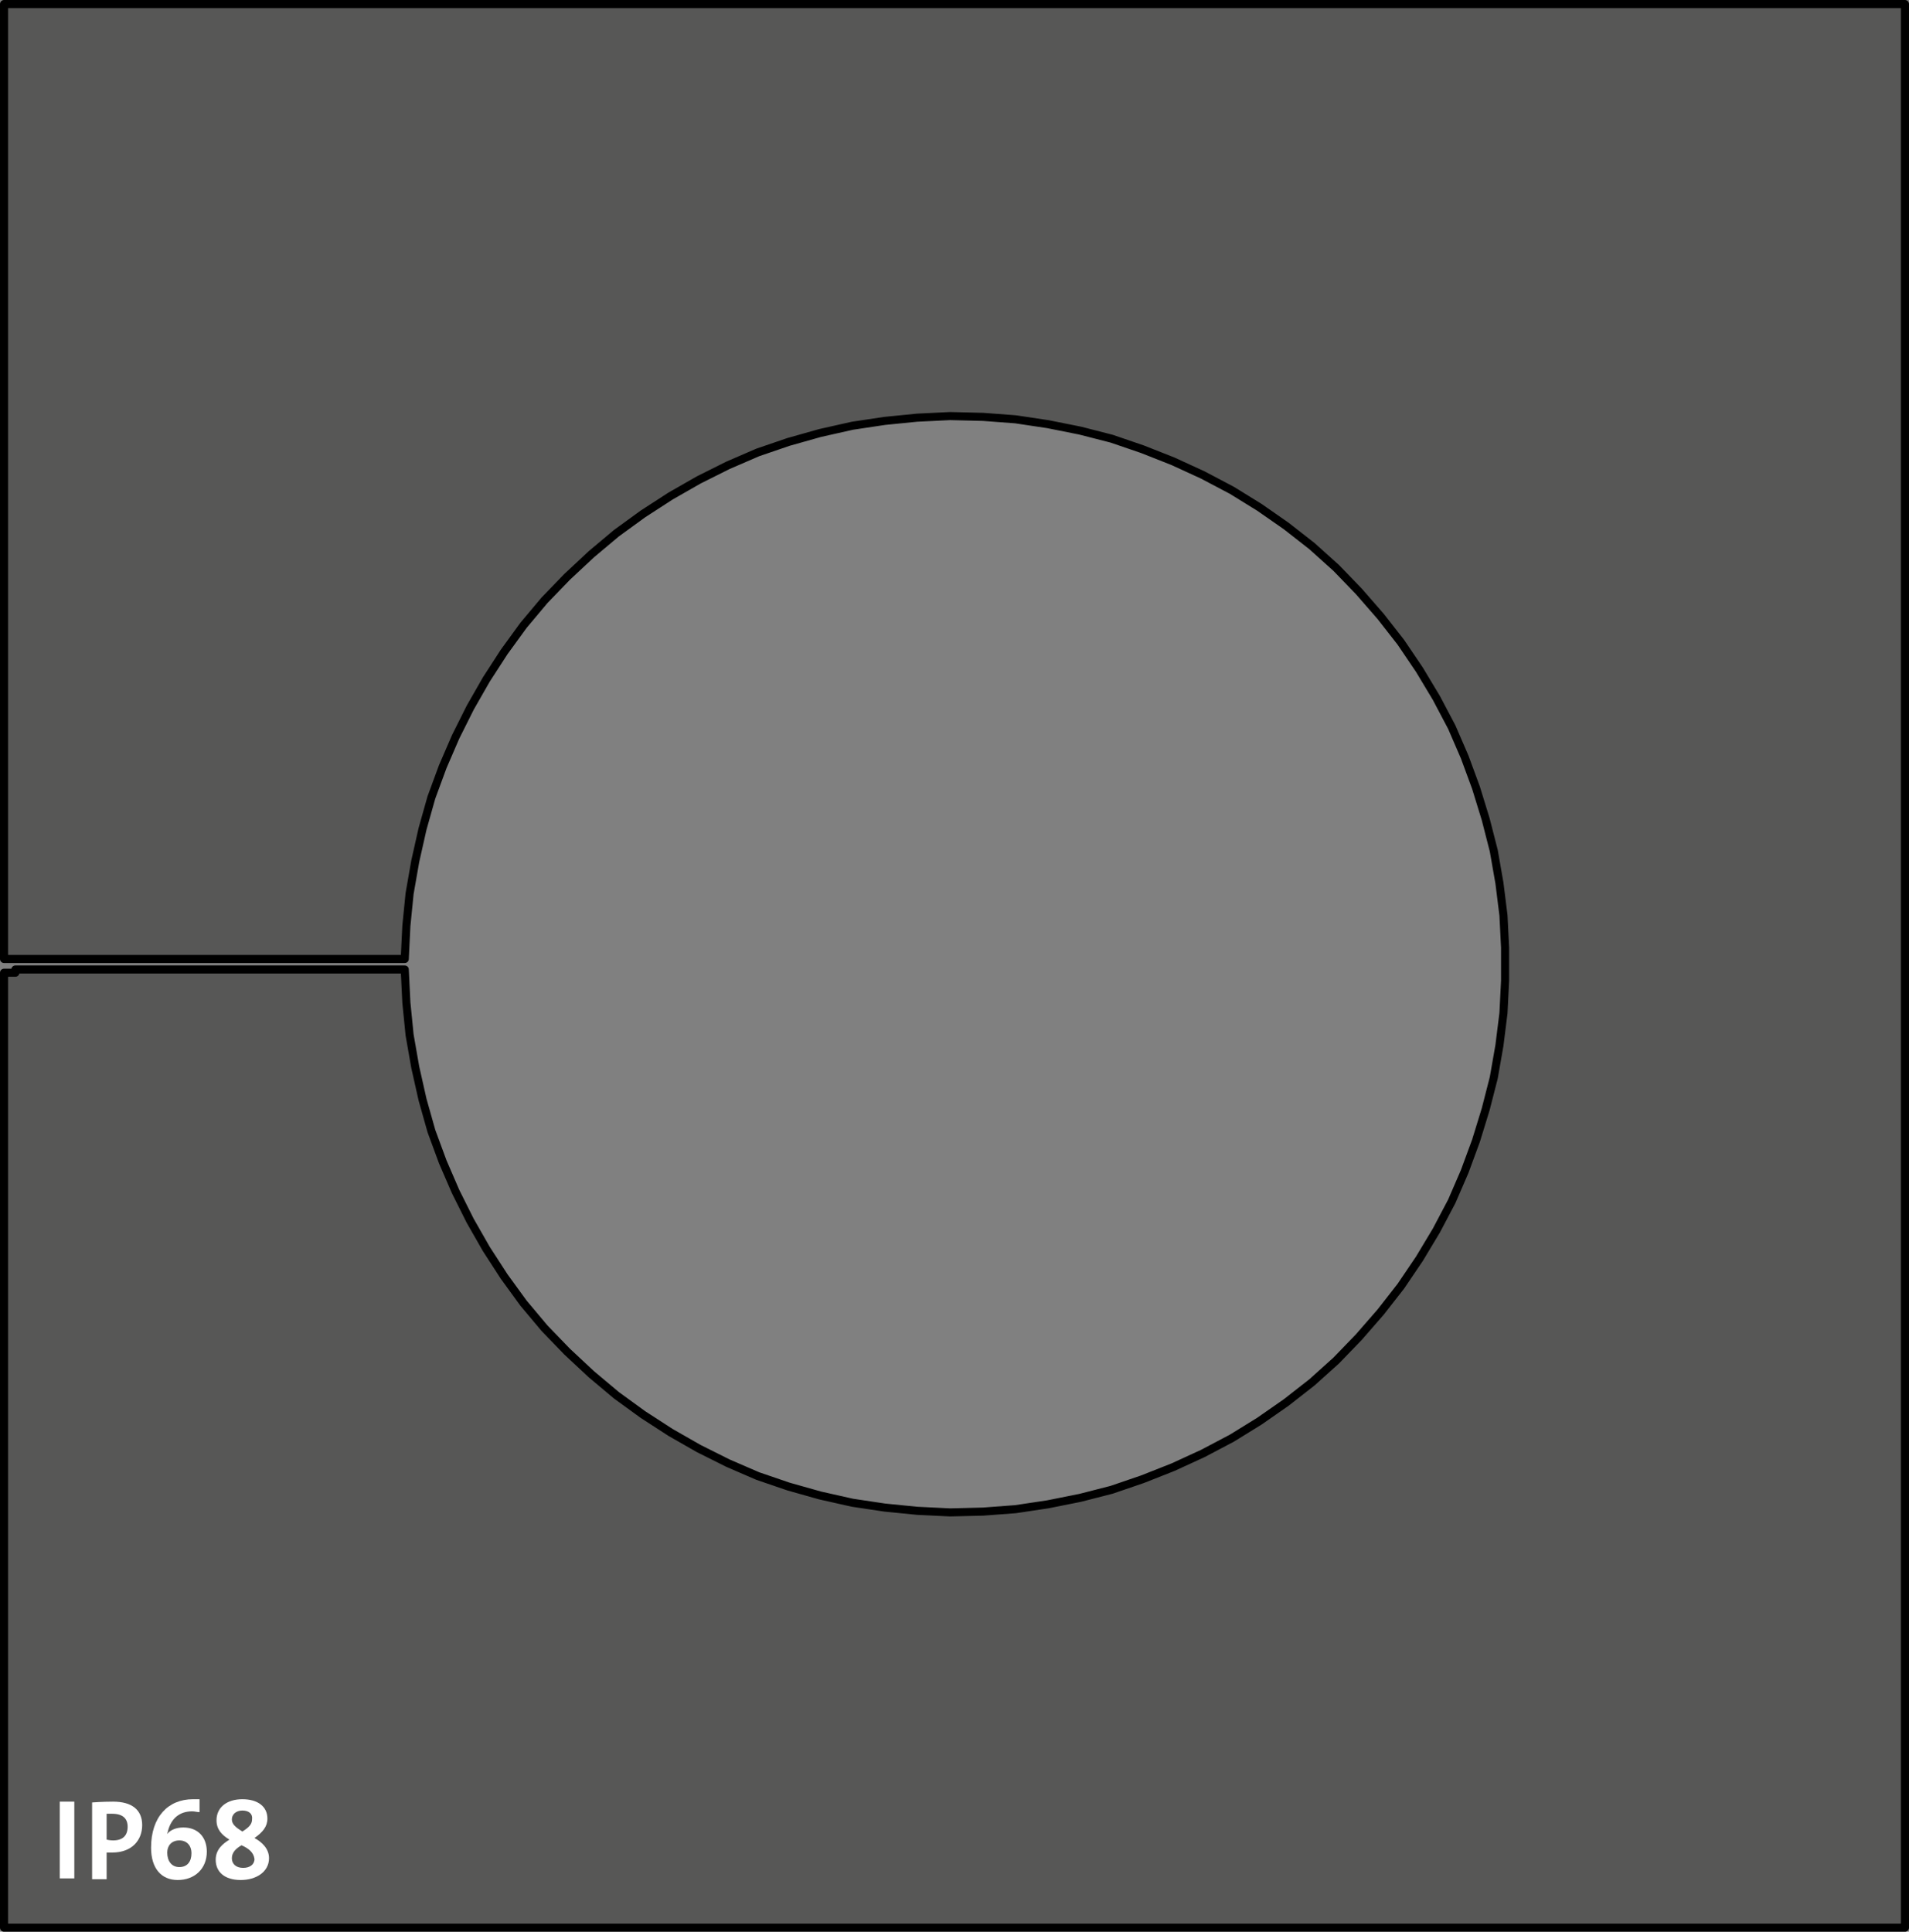 <?xml version="1.0" encoding="utf-8"?>
<!-- Generator: Adobe Illustrator 25.2.1, SVG Export Plug-In . SVG Version: 6.00 Build 0)  -->
<svg version="1.1" id="Ebene_1" xmlns="http://www.w3.org/2000/svg" xmlns:xlink="http://www.w3.org/1999/xlink" x="0px" y="0px"
	 viewBox="0 0 236.3 239.1" enable-background="new 0 0 236.3 239.1" xml:space="preserve">
<rect x="0" y="0" width="236.3" height="239.1" fill="#808080" stroke="none"/>
<path fill="#575756" stroke="#000000" stroke-linecap="round" stroke-linejoin="round" stroke-miterlimit="10" d="M1.9,120.4H1.6
	H1.4H1.1H0.9H0.7H0.6H0.5l0,0v118.2h235.3V0.5H0.5v118.2l0,0h0.1h0.1h0.2h0.2h0.2h0.3h0.3h48.2l0.2-4.1l0.4-4l0.7-4l0.9-4l1.1-3.9
	l1.4-3.8l1.6-3.7l1.8-3.6l2-3.5l2.2-3.4l2.4-3.3l2.6-3.1l2.8-2.9l3-2.8l3.1-2.6l3.3-2.4l3.4-2.2l3.5-2l3.6-1.8l3.7-1.6l3.8-1.3
	l3.9-1.1l4-0.9l4-0.6l4-0.4l4.1-0.2l4.1,0.1l4,0.3l4,0.6l4,0.8l3.9,1l3.8,1.3l3.8,1.5l3.7,1.7l3.6,1.9l3.4,2.1l3.3,2.3l3.2,2.5
	l3,2.7l2.8,2.9l2.7,3.1l2.5,3.2l2.3,3.4l2.1,3.5l1.9,3.6l1.6,3.7l1.4,3.8l1.2,3.9l1,3.9l0.7,4l0.5,4l0.2,4v4.1l-0.2,4l-0.5,4l-0.7,4
	l-1,3.9l-1.2,3.9l-1.4,3.8l-1.6,3.7l-1.9,3.6l-2.1,3.5l-2.3,3.4l-2.5,3.2l-2.7,3.1l-2.8,2.9l-3,2.7l-3.2,2.5l-3.3,2.3l-3.4,2.1
	l-3.6,1.9l-3.7,1.7l-3.8,1.5l-3.8,1.3l-3.9,1l-4,0.8l-4,0.6l-4,0.3l-4.1,0.1l-4.1-0.2l-4-0.4l-4-0.6l-4-0.9l-3.9-1.1l-3.8-1.3
	l-3.7-1.6l-3.6-1.8l-3.5-2l-3.4-2.2l-3.3-2.4l-3.1-2.6l-3-2.8l-2.8-2.9l-2.6-3.1l-2.4-3.3l-2.2-3.4l-2-3.5l-1.8-3.6l-1.6-3.7
	l-1.4-3.8l-1.1-3.9l-0.9-4l-0.7-4l-0.4-4l-0.2-4.1H1.9V120.4z"/>
<g>
	<path fill="#FFFFFF" d="M7.4,232.5V223h1.8v9.5H7.4z"/>
	<path fill="#FFFFFF" d="M13.9,229.3c-0.4,0-0.7,0-0.7,0v3.3h-1.8v-9.5c0,0,1.3-0.1,2.6-0.1c2.3,0,3.6,1,3.6,2.9
		C17.6,227.8,16.3,229.3,13.9,229.3z M13.9,224.5c-0.4,0-0.7,0-0.7,0v3.2c0,0,0.4,0.1,0.8,0.1c1.2,0,1.8-0.6,1.8-1.7
		C15.8,225.1,15.2,224.5,13.9,224.5z"/>
	<path fill="#FFFFFF" d="M22,232.7c-2,0-3.3-1.4-3.3-4c0-3.8,2.1-6,5.2-6c0.2,0,0.6,0,0.8,0v1.6c-0.3,0-0.6-0.1-0.9-0.1
		c-1.6,0-2.6,0.9-3,2.4c0,0.1-0.1,0.3-0.1,0.4l0,0c0.4-0.5,1.1-0.8,2-0.8c1.8,0,2.9,1.2,2.9,3C25.6,231.3,24.1,232.7,22,232.7z
		 M22.2,227.8c-1,0-1.5,0.7-1.5,1.5c0,1,0.5,1.8,1.5,1.8s1.5-0.7,1.5-1.7C23.7,228.4,23.1,227.8,22.2,227.8z"/>
	<path fill="#FFFFFF" d="M29.8,232.7c-2,0-3.1-1-3.1-2.5c0-1.3,0.9-2,1.7-2.5l0,0c-1-0.6-1.6-1.3-1.6-2.4c0-1.6,1.3-2.6,3.2-2.6
		c1.9,0,3.1,0.9,3.1,2.4c0,1-0.6,1.7-1.6,2.4c0.9,0.5,1.8,1.3,1.8,2.5C33.3,231.7,31.7,232.7,29.8,232.7z M29.9,228.4L29.9,228.4
		c-0.7,0.4-1.2,0.9-1.2,1.6c0,0.7,0.5,1.2,1.4,1.2c0.8,0,1.4-0.4,1.4-1.1C31.4,229.3,30.8,228.8,29.9,228.4z M30,224.1
		c-0.8,0-1.3,0.5-1.3,1.1s0.5,1,1.3,1.5l0,0c0.8-0.5,1.2-0.9,1.2-1.5C31.3,224.5,30.8,224.1,30,224.1z"/>
</g>
</svg>
